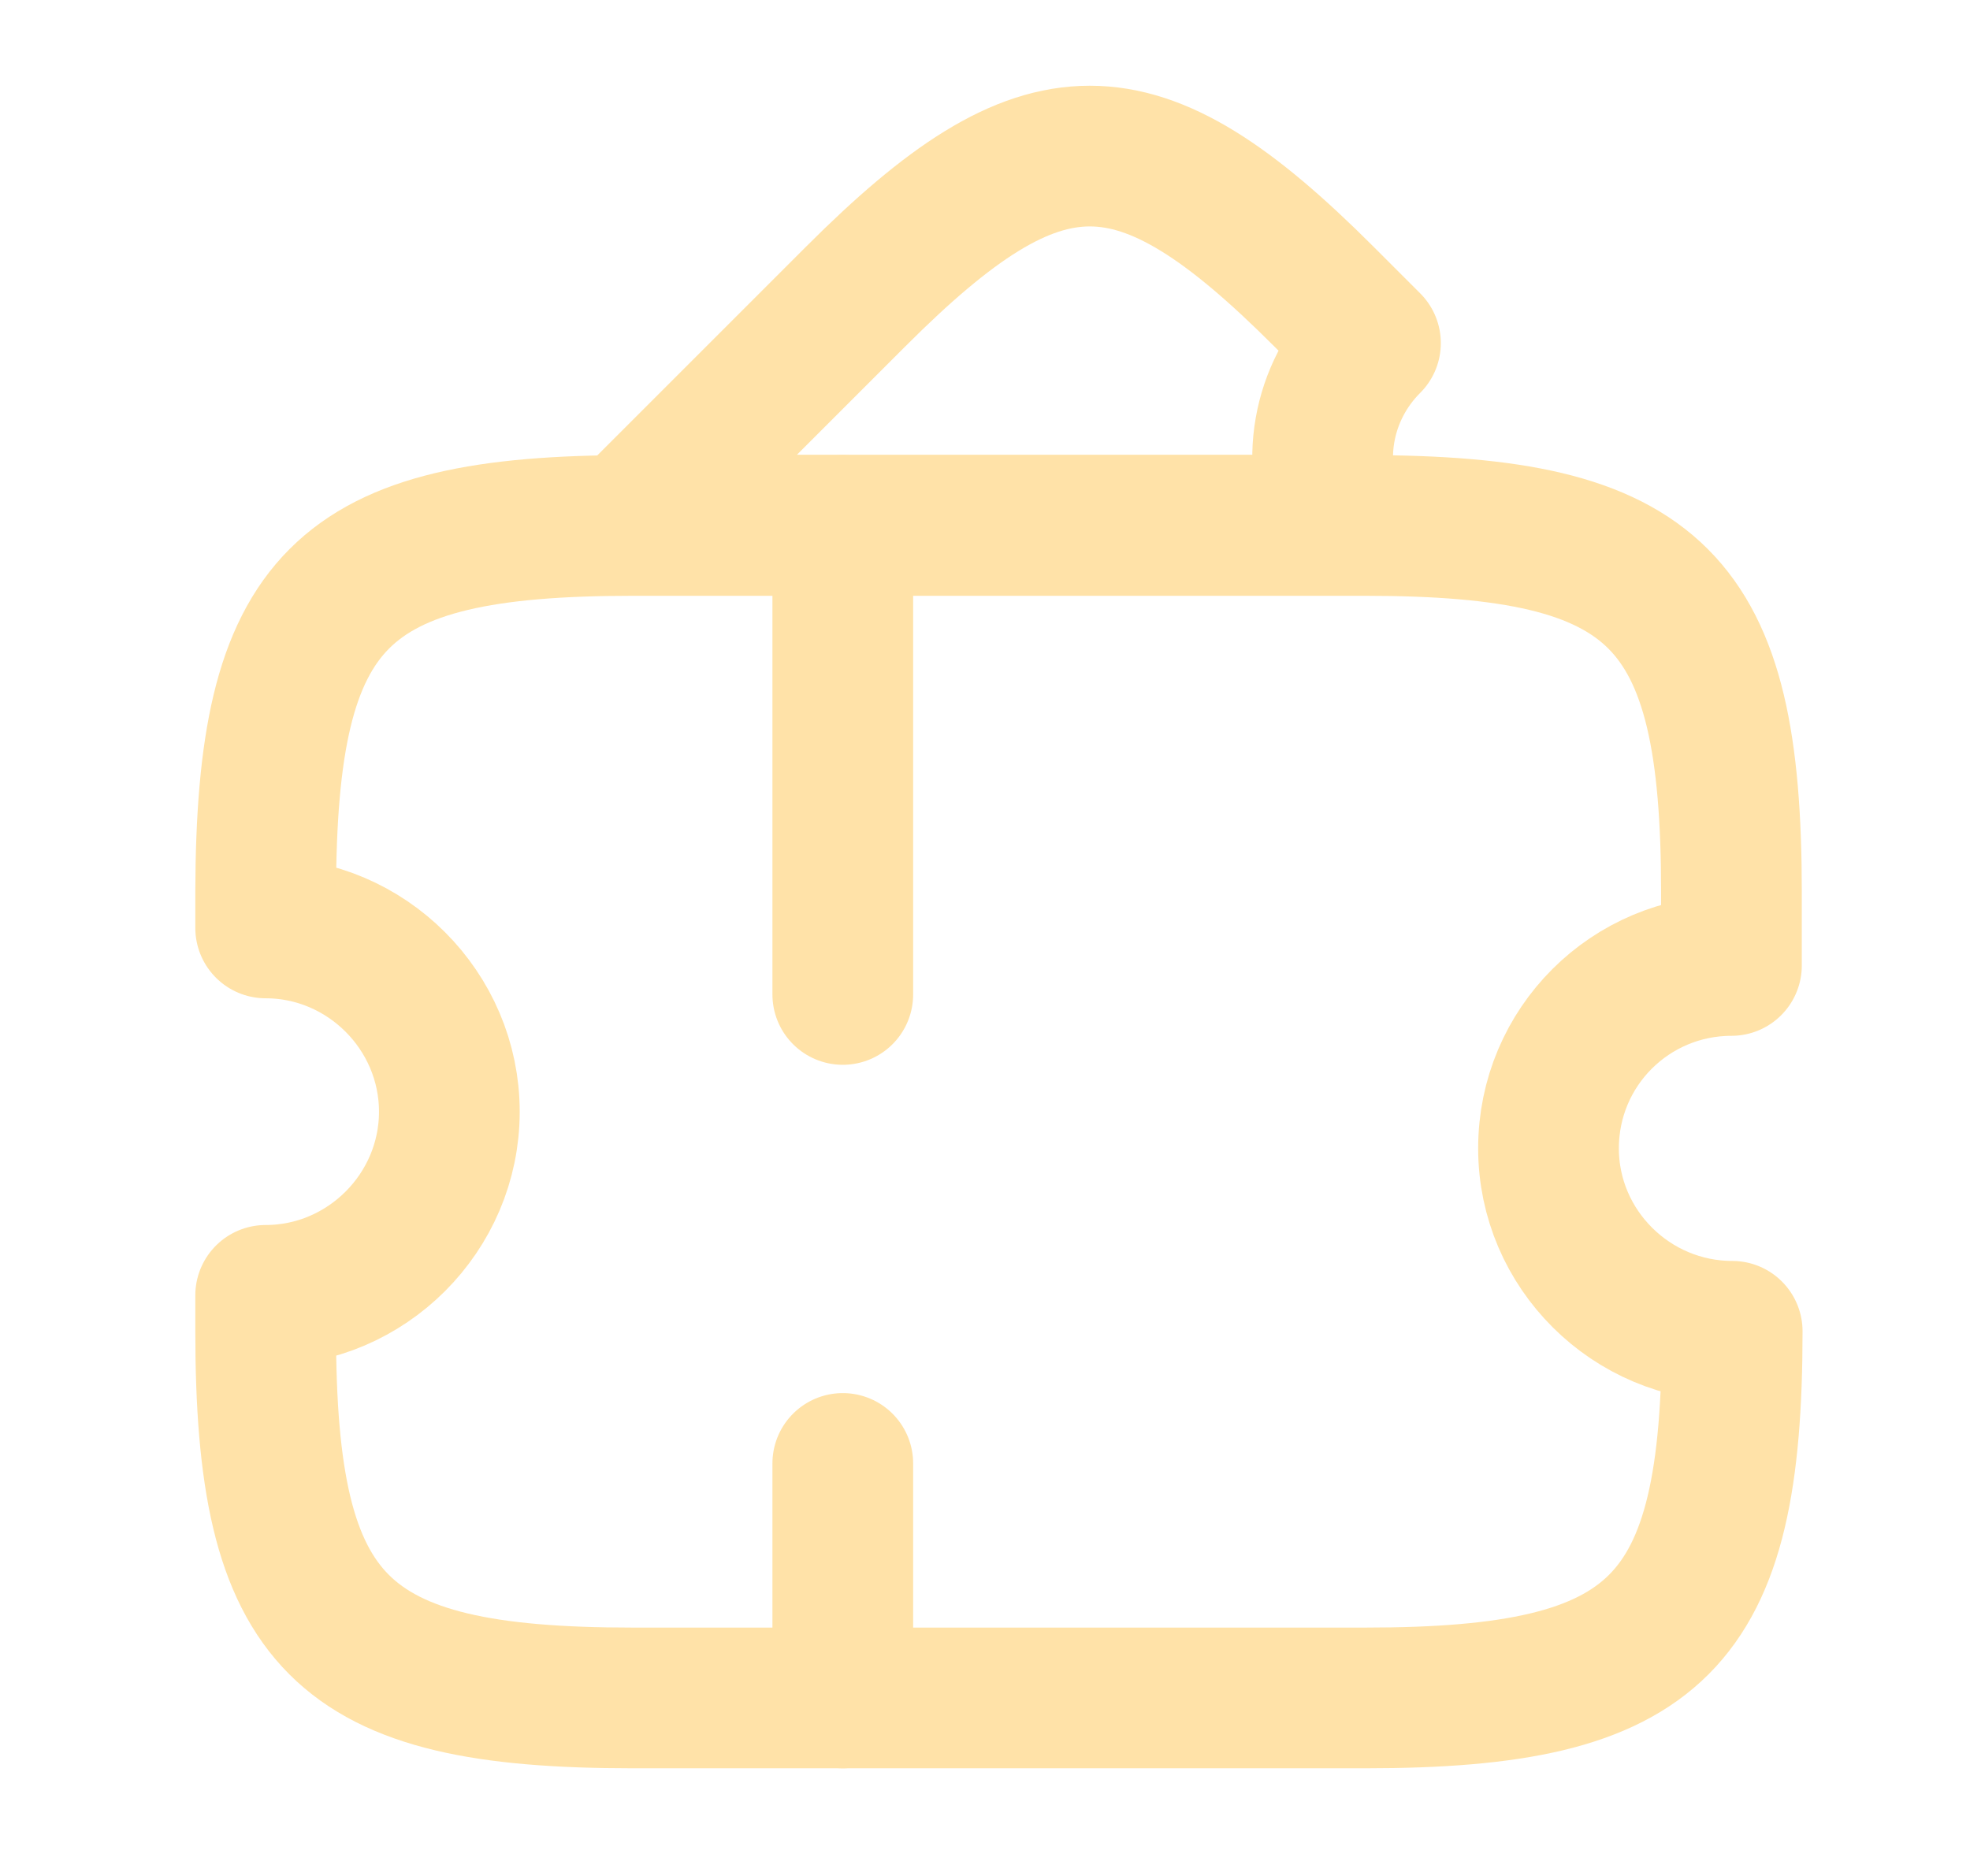 <svg width="21" height="20" viewBox="0 0 21 20" fill="none" xmlns="http://www.w3.org/2000/svg">
<path d="M16.507 12.243C16.507 13.318 17.39 14.193 18.465 14.193C18.465 17.318 17.682 18.102 14.557 18.102H6.74C3.615 18.102 2.832 17.318 2.832 14.193V13.81C3.907 13.81 4.79 12.927 4.79 11.852C4.79 10.777 3.907 9.893 2.832 9.893V9.51C2.84 6.385 3.615 5.602 6.74 5.602H14.549C17.674 5.602 18.457 6.385 18.457 9.51V10.293C17.382 10.293 16.507 11.16 16.507 12.243Z" stroke="#FFE2A8" stroke-width="1.5" stroke-linecap="round" stroke-linejoin="round"/>
<path d="M14.259 5.599H6.684L9.125 3.158C11.117 1.166 12.117 1.166 14.109 3.158L14.609 3.658C14.084 4.183 13.959 4.958 14.259 5.599Z" stroke="#FFE2A8" stroke-width="1.5" stroke-linecap="round" stroke-linejoin="round"/>
<path d="M8.984 5.602L8.984 18.102" stroke="#FFE2A8" stroke-width="1.5" stroke-linecap="round" stroke-linejoin="round" stroke-dasharray="5 5"/>
</svg>
